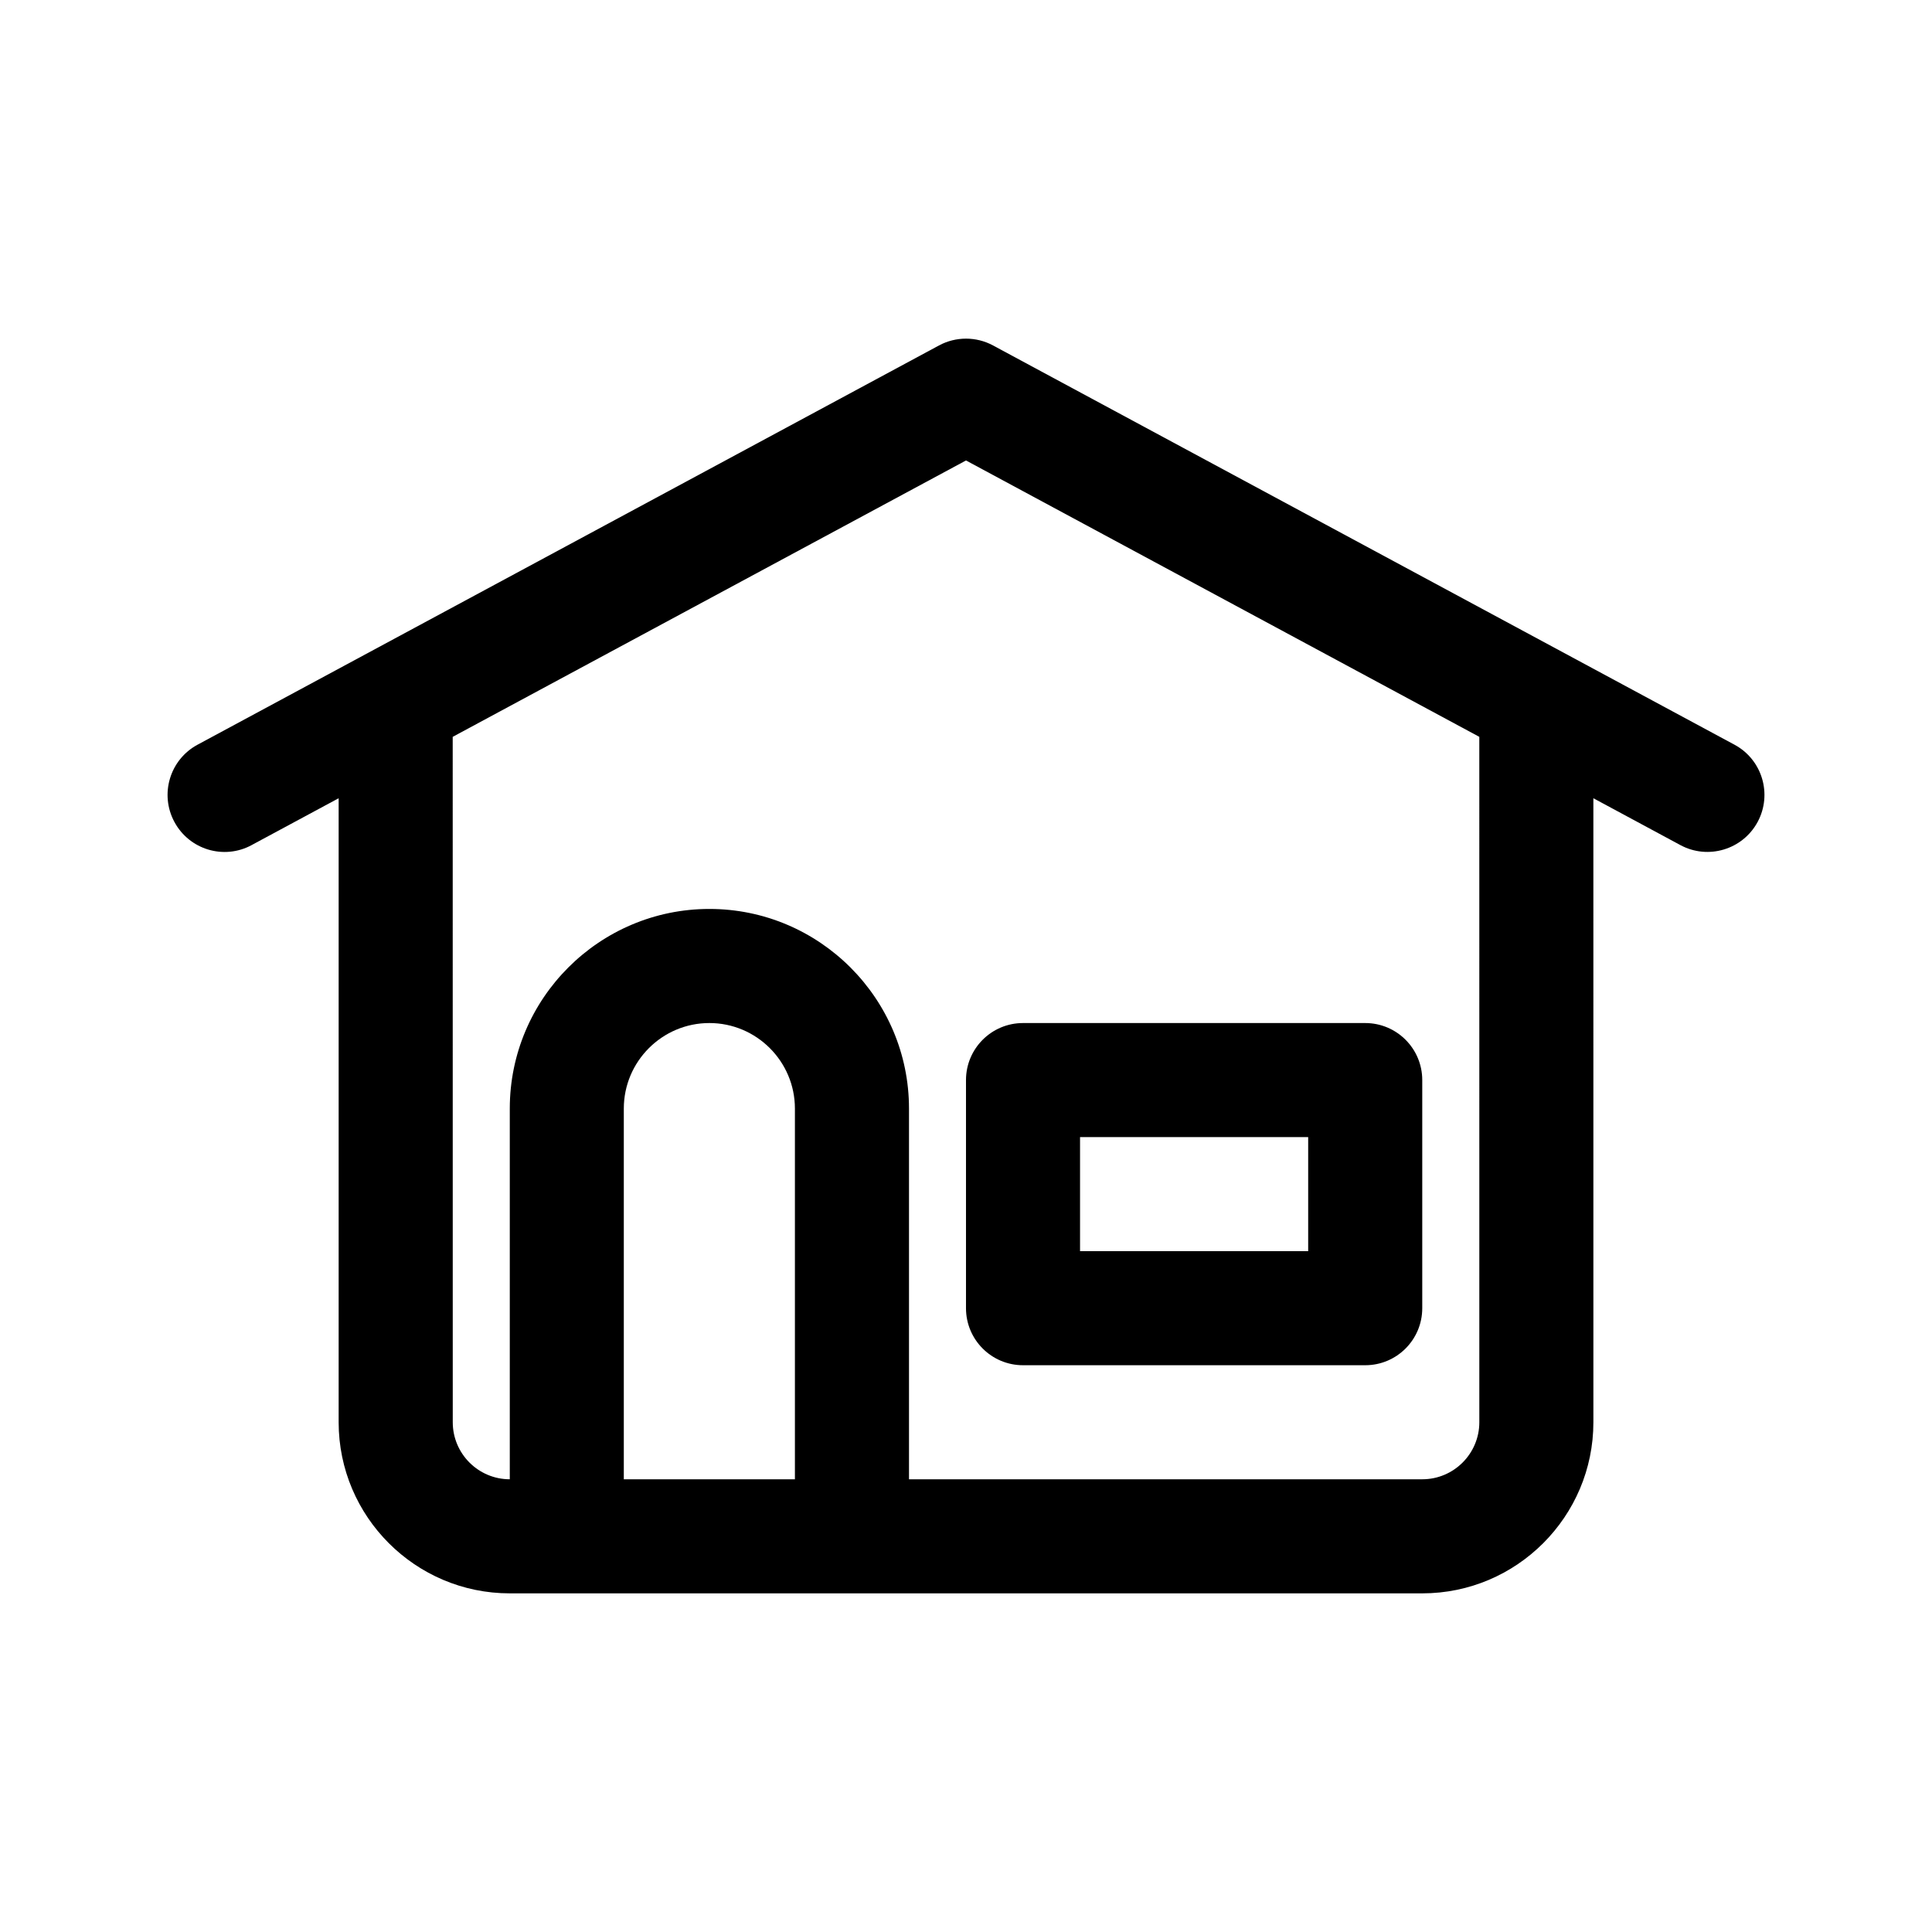 <?xml version="1.0" encoding="UTF-8"?>
<!-- Uploaded to: SVG Find, www.svgfind.com, Generator: SVG Find Mixer Tools -->
<svg fill="#000000" width="800px" height="800px" version="1.1" viewBox="144 144 512 512" xmlns="http://www.w3.org/2000/svg">
 <g>
  <path d="m210.68 367.96 23.066-12.418v165.37c0 25.004 20.34 45.344 45.344 45.344h241.83c25.004 0 45.344-20.34 45.344-45.344l-0.004-165.37 23.062 12.418c7.309 3.949 16.504 1.223 20.469-6.141 3.953-7.352 1.211-16.516-6.141-20.469l-196.48-105.8c-4.473-2.41-9.859-2.41-14.332 0l-196.48 105.8c-7.352 3.953-10.098 13.121-6.141 20.469 3.953 7.359 13.125 10.121 20.473 6.141zm143.98 168.07h-45.344v-98.242c0-12.5 10.172-22.672 22.672-22.672s22.672 10.172 22.672 22.672zm-90.688-196.76 136.03-73.242 136.03 73.242 0.004 181.64c0 8.332-6.781 15.113-15.113 15.113h-136.03v-98.242c0-29.168-23.734-52.902-52.898-52.902s-52.898 23.734-52.898 52.902v98.242c-8.332 0-15.113-6.781-15.113-15.113z"/>
  <path d="m415.11 505.8h90.688c8.348 0 15.113-6.766 15.113-15.113v-60.457c0-8.348-6.766-15.113-15.113-15.113h-90.688c-8.348 0-15.113 6.766-15.113 15.113v60.457c0 8.348 6.766 15.113 15.113 15.113zm15.113-60.457h60.457v30.23h-60.457z"/>
 </g>
</svg>